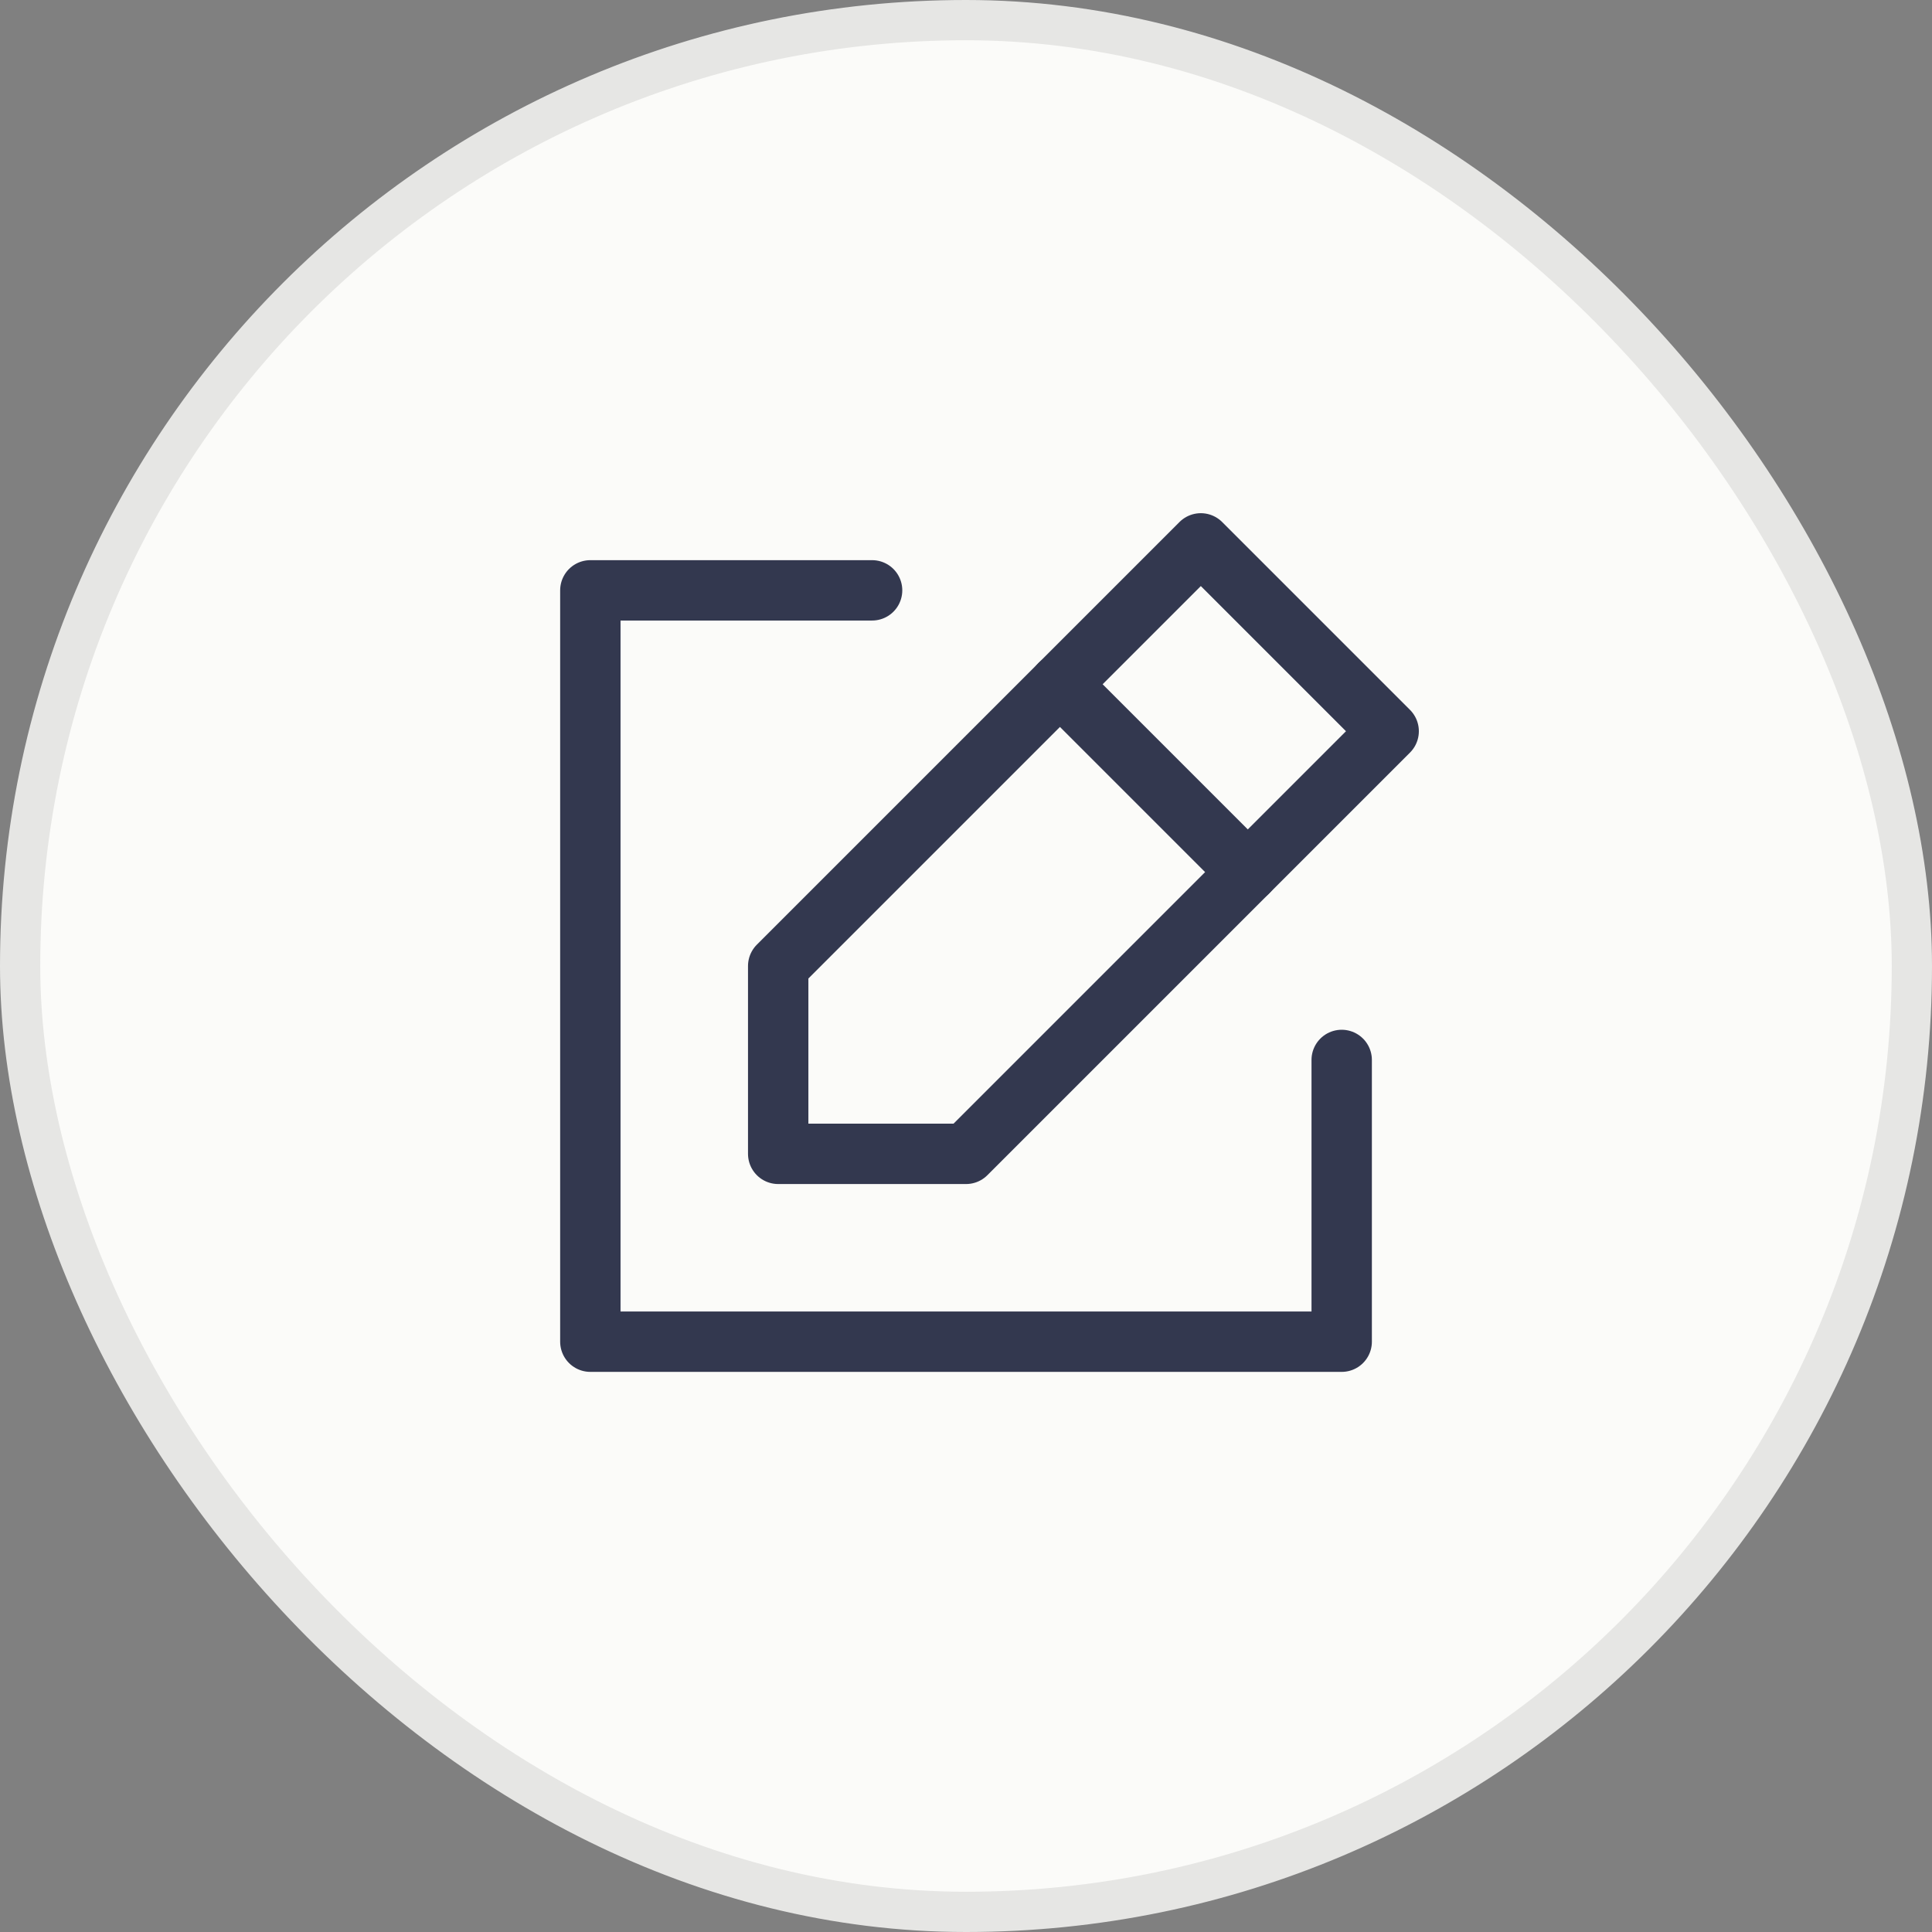 <svg xmlns="http://www.w3.org/2000/svg" width="48" height="48" viewBox="0 0 48 48" fill="none"><rect x="0" y="0" width="48" height="48" fill="#808080" stroke="none"/><rect x="0.5" y="0.5" width="47" height="47" rx="23.5" fill="#FBFBF9"></rect><rect x="0.5" y="0.5" width="47" height="47" rx="23.5" stroke="#E6E6E4"></rect><path d="M34.501 18.167L29.834 13.5L26.334 17L19.334 24V28.667H24.001L31.001 21.667L34.501 18.167Z" stroke="#33384F" stroke-width="1.5" stroke-linecap="round" stroke-linejoin="round"></path><path d="M26.334 17L31.001 21.667" stroke="#33384F" stroke-width="1.5" stroke-linecap="round" stroke-linejoin="round"></path><path d="M21.667 14.667H14.667V33.334H33.334V26.334" stroke="#33384F" stroke-width="1.5" stroke-linecap="round" stroke-linejoin="round"></path></svg>